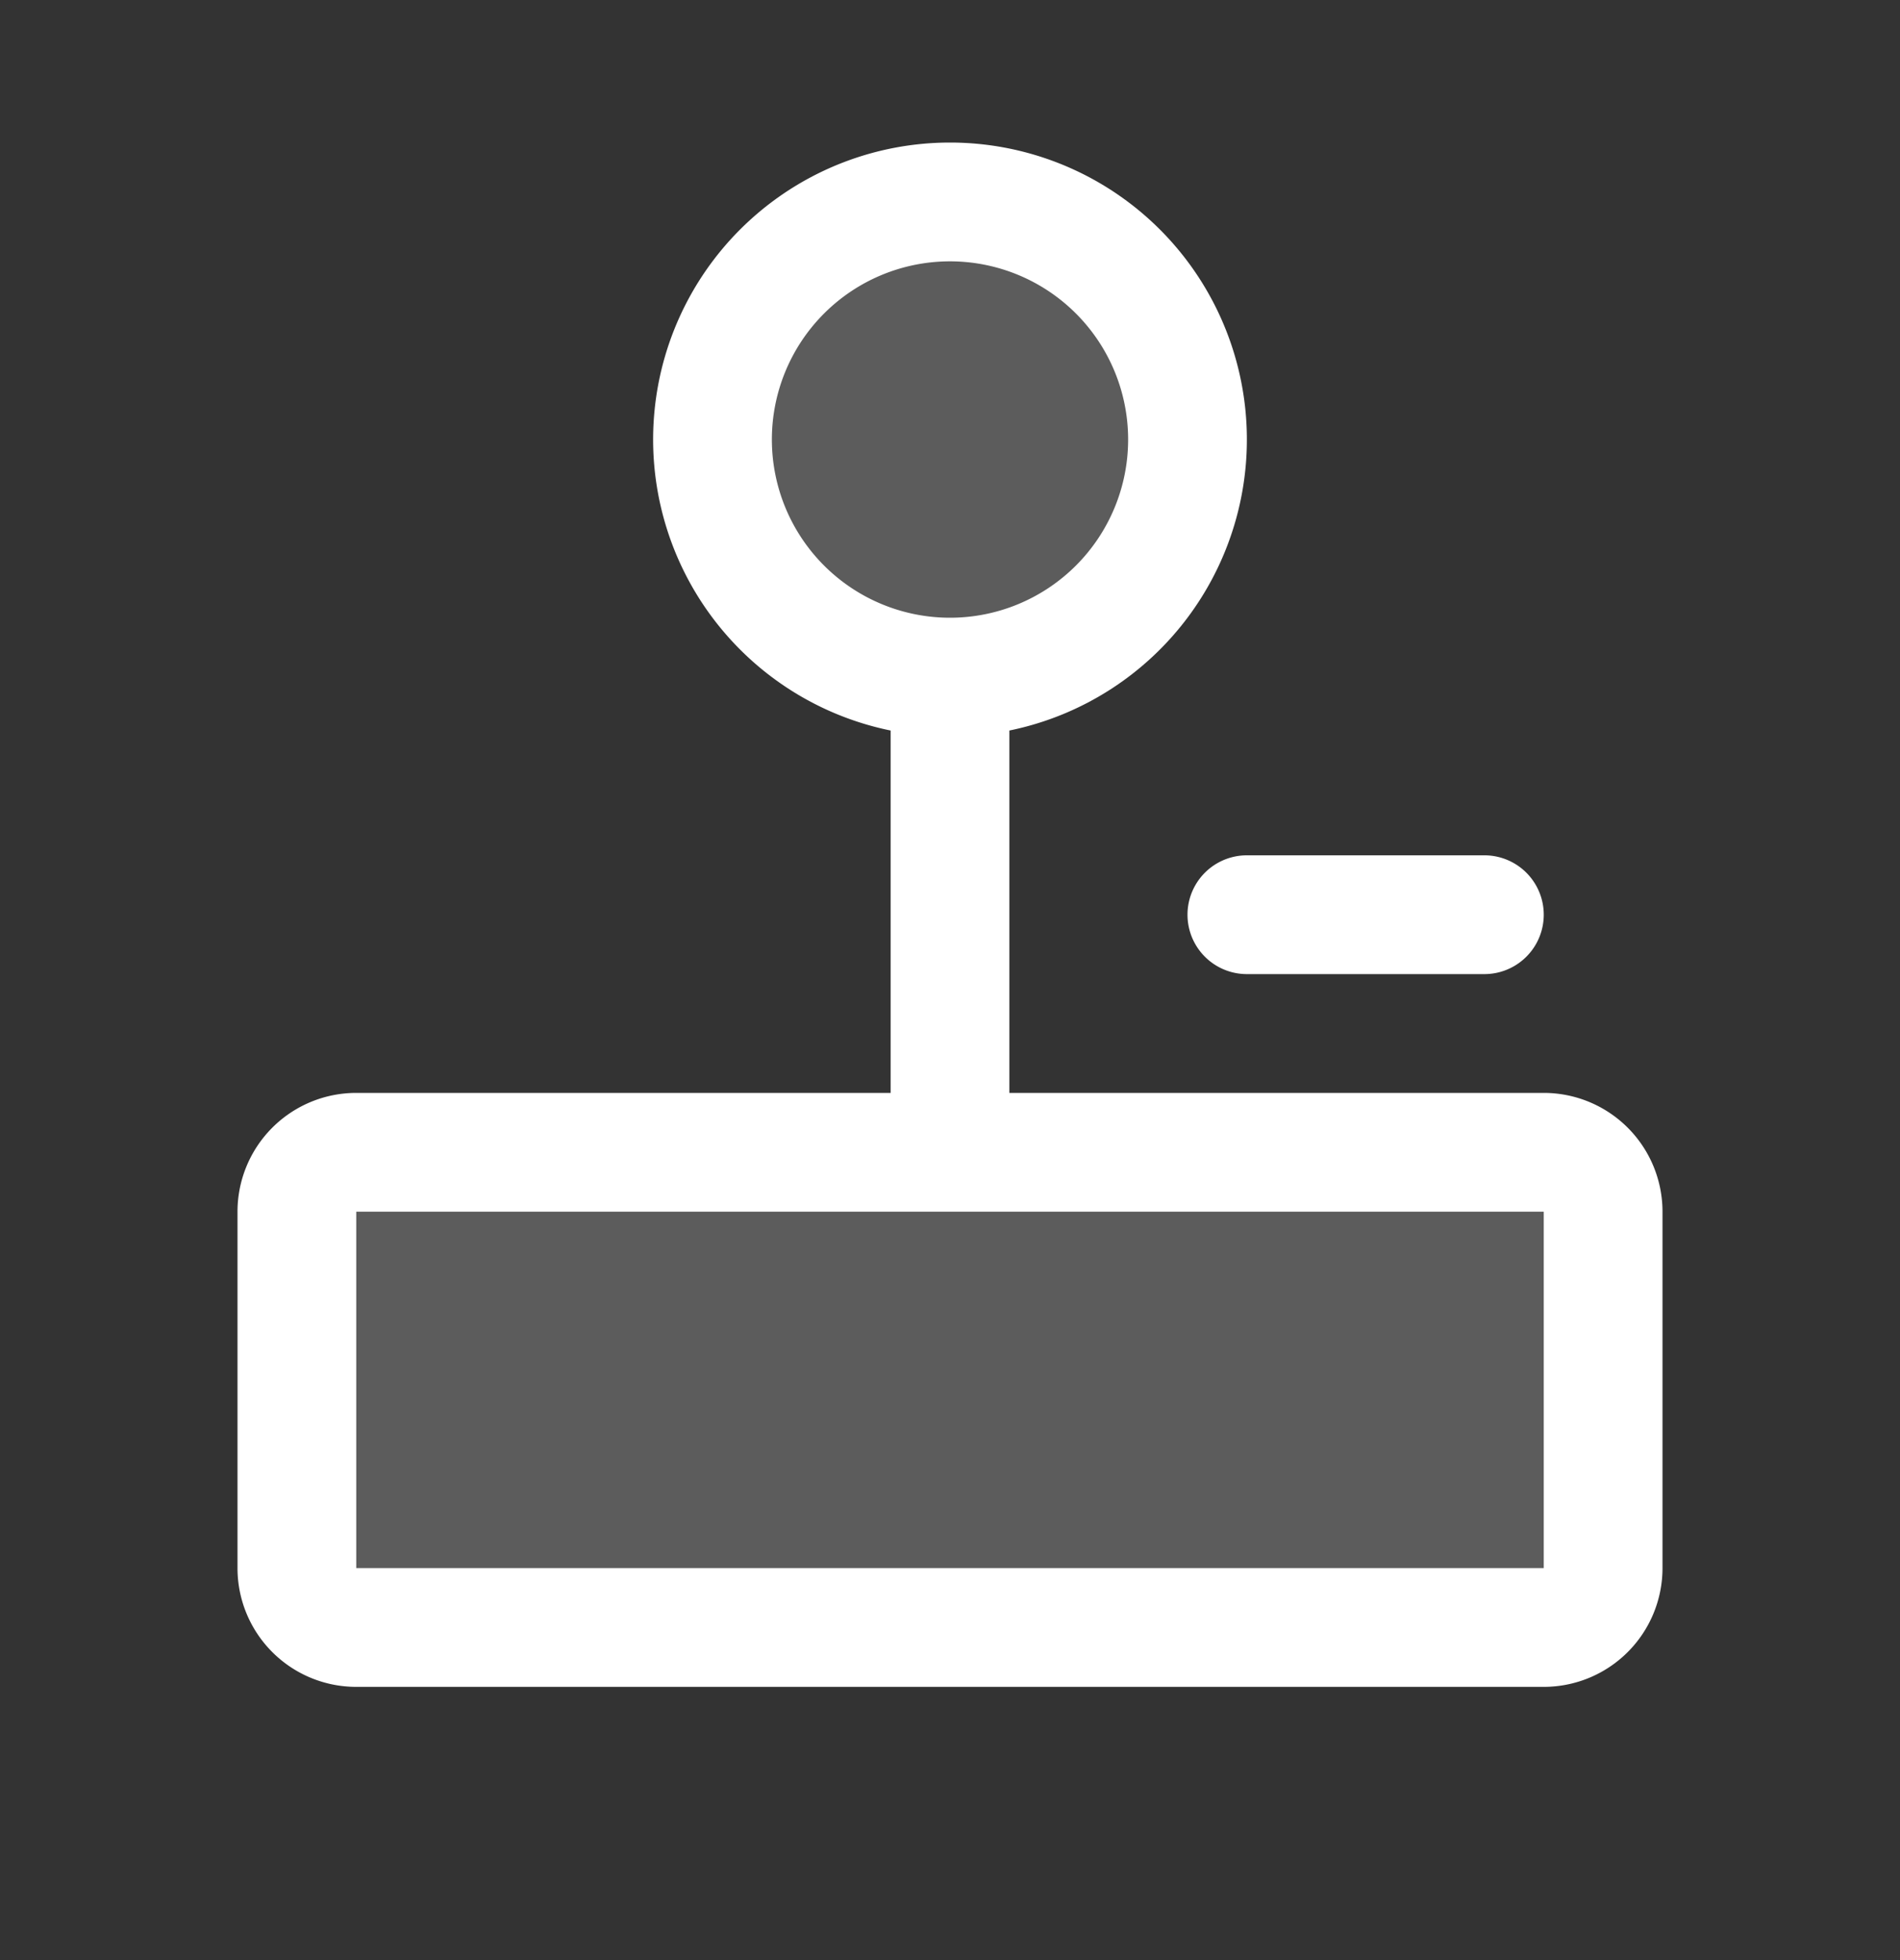 <svg xmlns="http://www.w3.org/2000/svg" width="32" height="33" fill="none" viewBox="0 0 32 33"><rect x="0" y="0" width="32" height="33" fill="#333333" stroke="none"/><path fill="#fff" d="M27 20.4v6a1 1 0 0 1-1 1H6a1 1 0 0 1-1-1v-6a1 1 0 0 1 1-1h20a1 1 0 0 1 1 1m-11-9a4 4 0 1 0 0-8 4 4 0 0 0 0 8" opacity=".2"/><path fill="#fff" d="M26 18.4h-9v-6.101a5 5 0 1 0-2 0V18.4H6a2 2 0 0 0-2 2v6a2 2 0 0 0 2 2h20a2 2 0 0 0 2-2v-6a2 2 0 0 0-2-2m-13-11a3 3 0 1 1 6 0 3 3 0 0 1-6 0m13 19H6v-6h20zm-5-12h4a1 1 0 0 1 0 2h-4a1 1 0 1 1 0-2"/></svg>